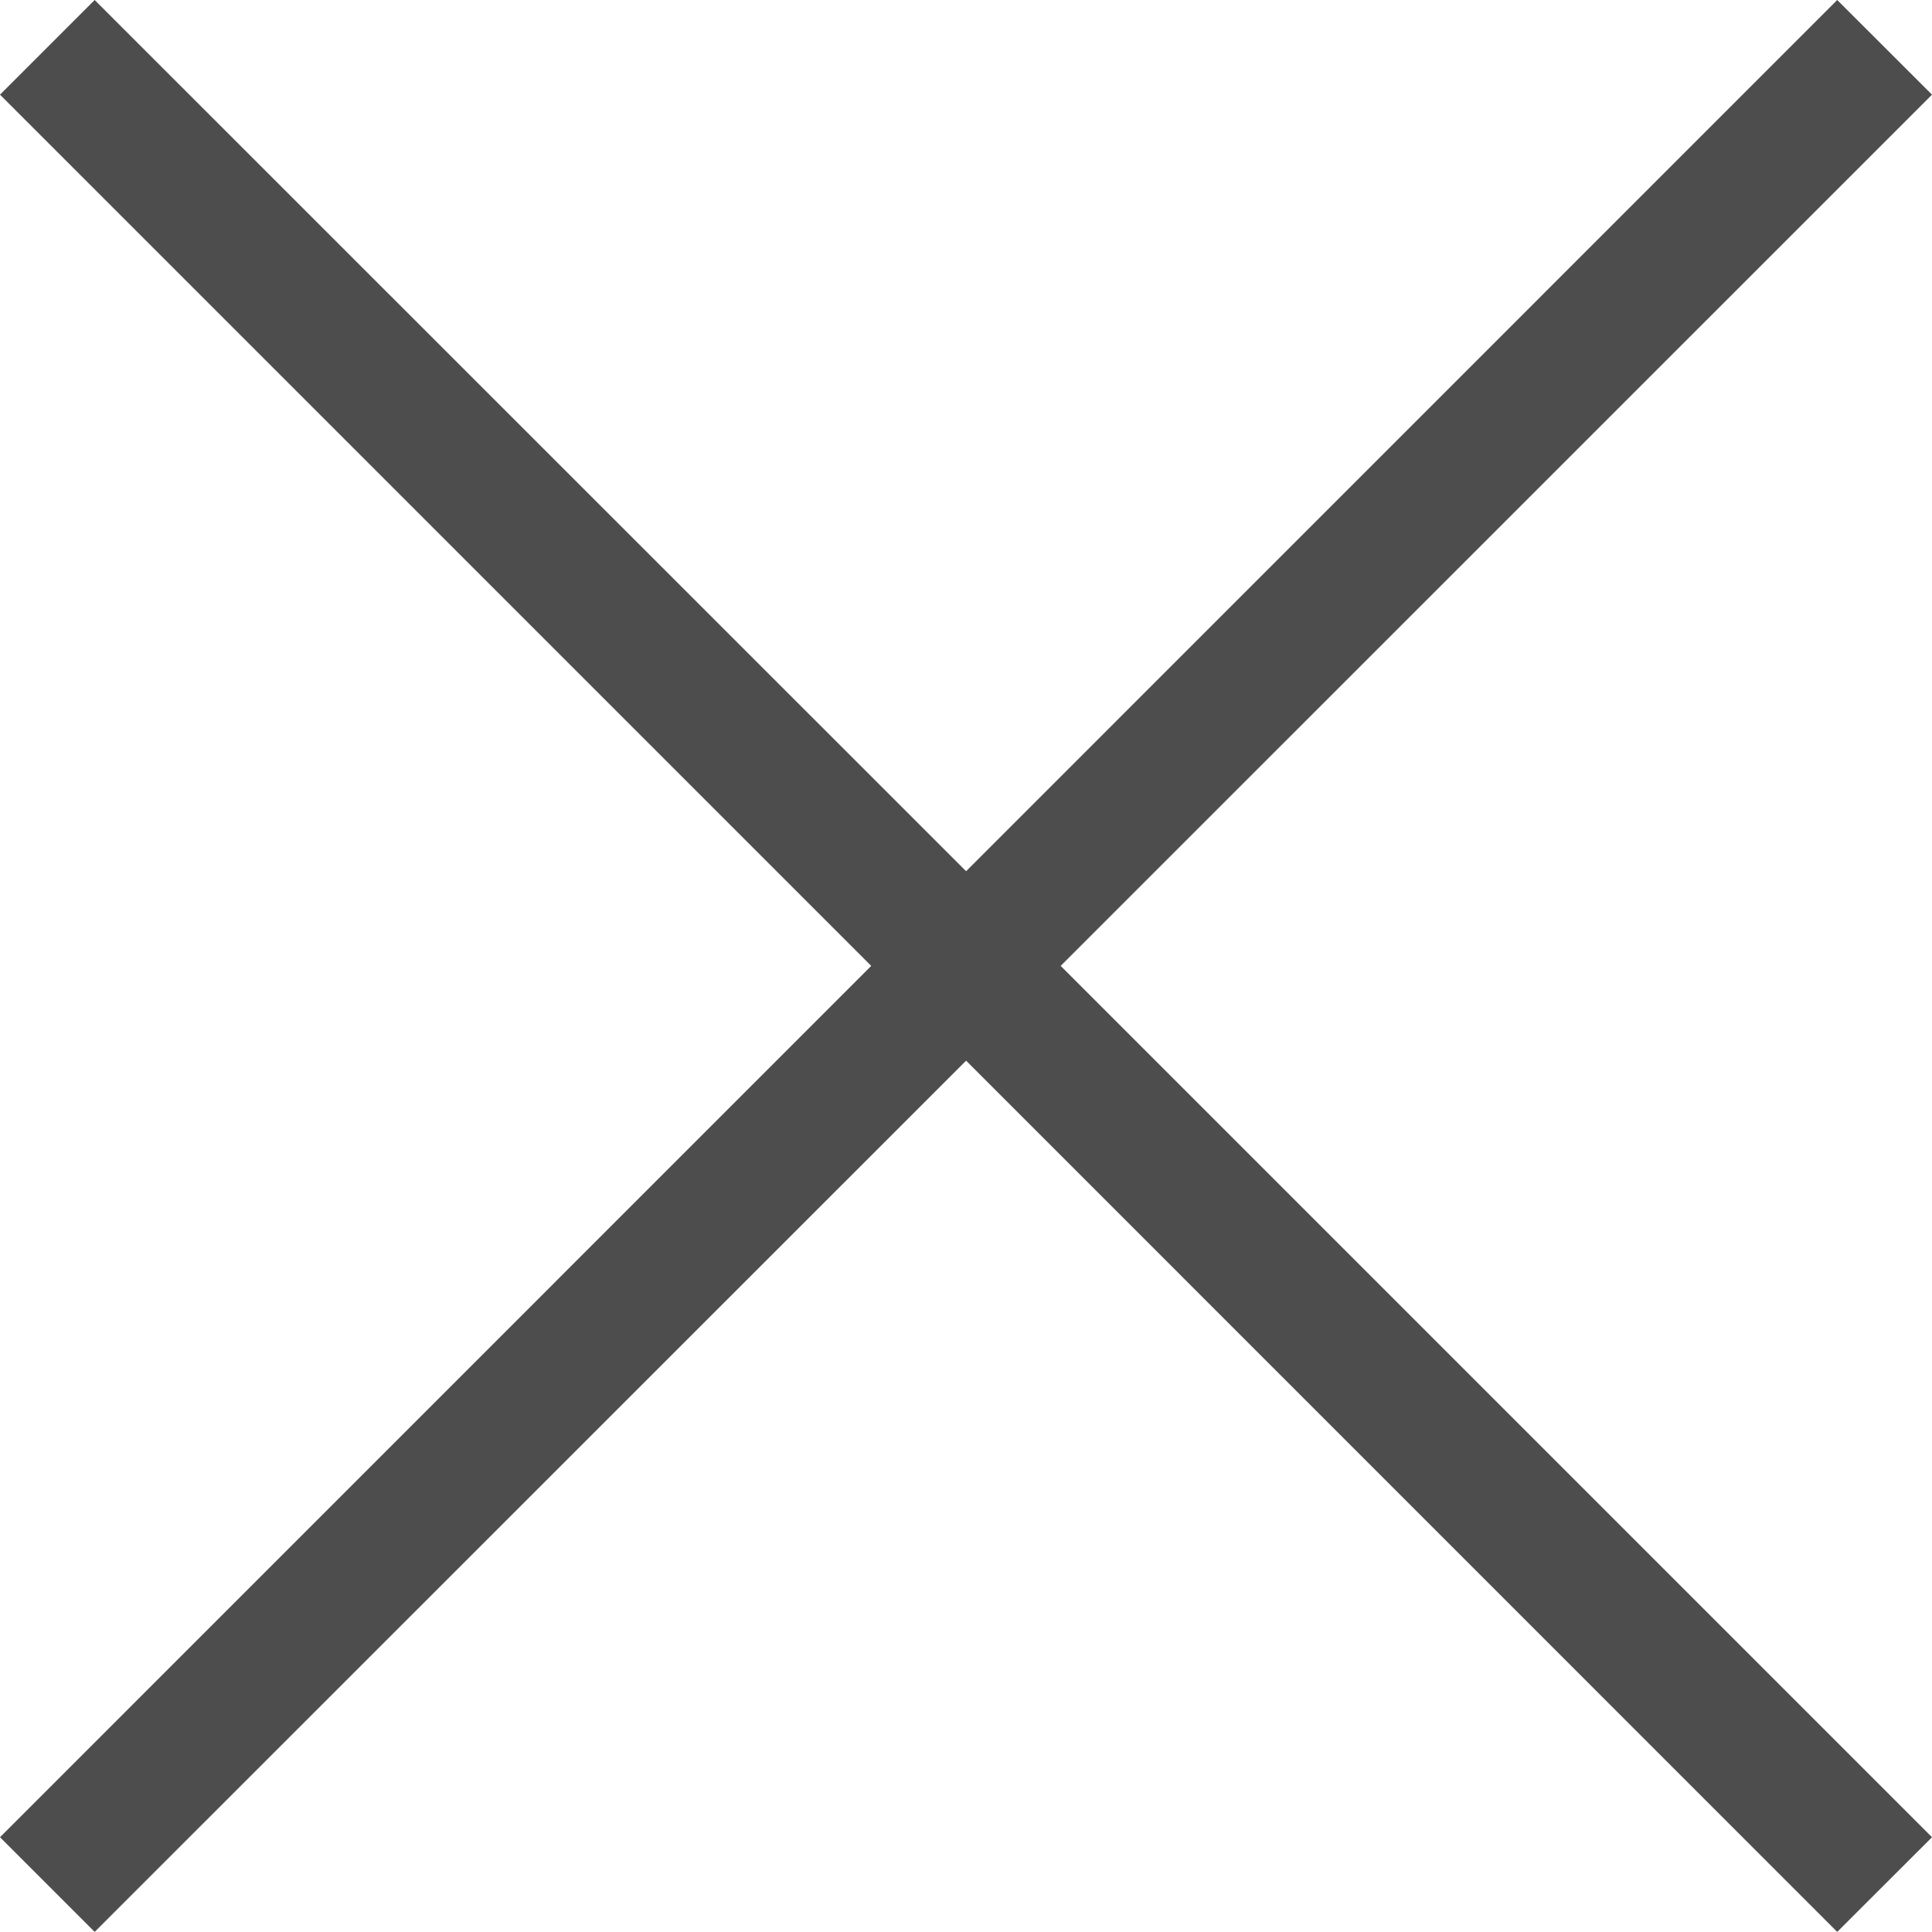 <?xml version="1.0" encoding="utf-8"?>
<!-- Generator: Adobe Illustrator 16.0.0, SVG Export Plug-In . SVG Version: 6.00 Build 0)  -->
<!DOCTYPE svg PUBLIC "-//W3C//DTD SVG 1.1 Tiny//EN" "http://www.w3.org/Graphics/SVG/1.1/DTD/svg11-tiny.dtd">
<svg version="1.1" baseProfile="tiny" id="Calque_1"
	 xmlns="http://www.w3.org/2000/svg" xmlns:xlink="http://www.w3.org/1999/xlink" x="0px" y="0px" width="18.04px"
	 height="18.039px" viewBox="0 0 18.04 18.039" xml:space="preserve">
<polygon fill="#4D4D4D" points="17.155,0 9.021,8.135 0.884,0 0,0.884 8.135,9.019 0,17.155 0.884,18.039 9.021,9.904 
	17.155,18.039 18.04,17.155 9.904,9.019 18.04,0.884 "/>
</svg>

